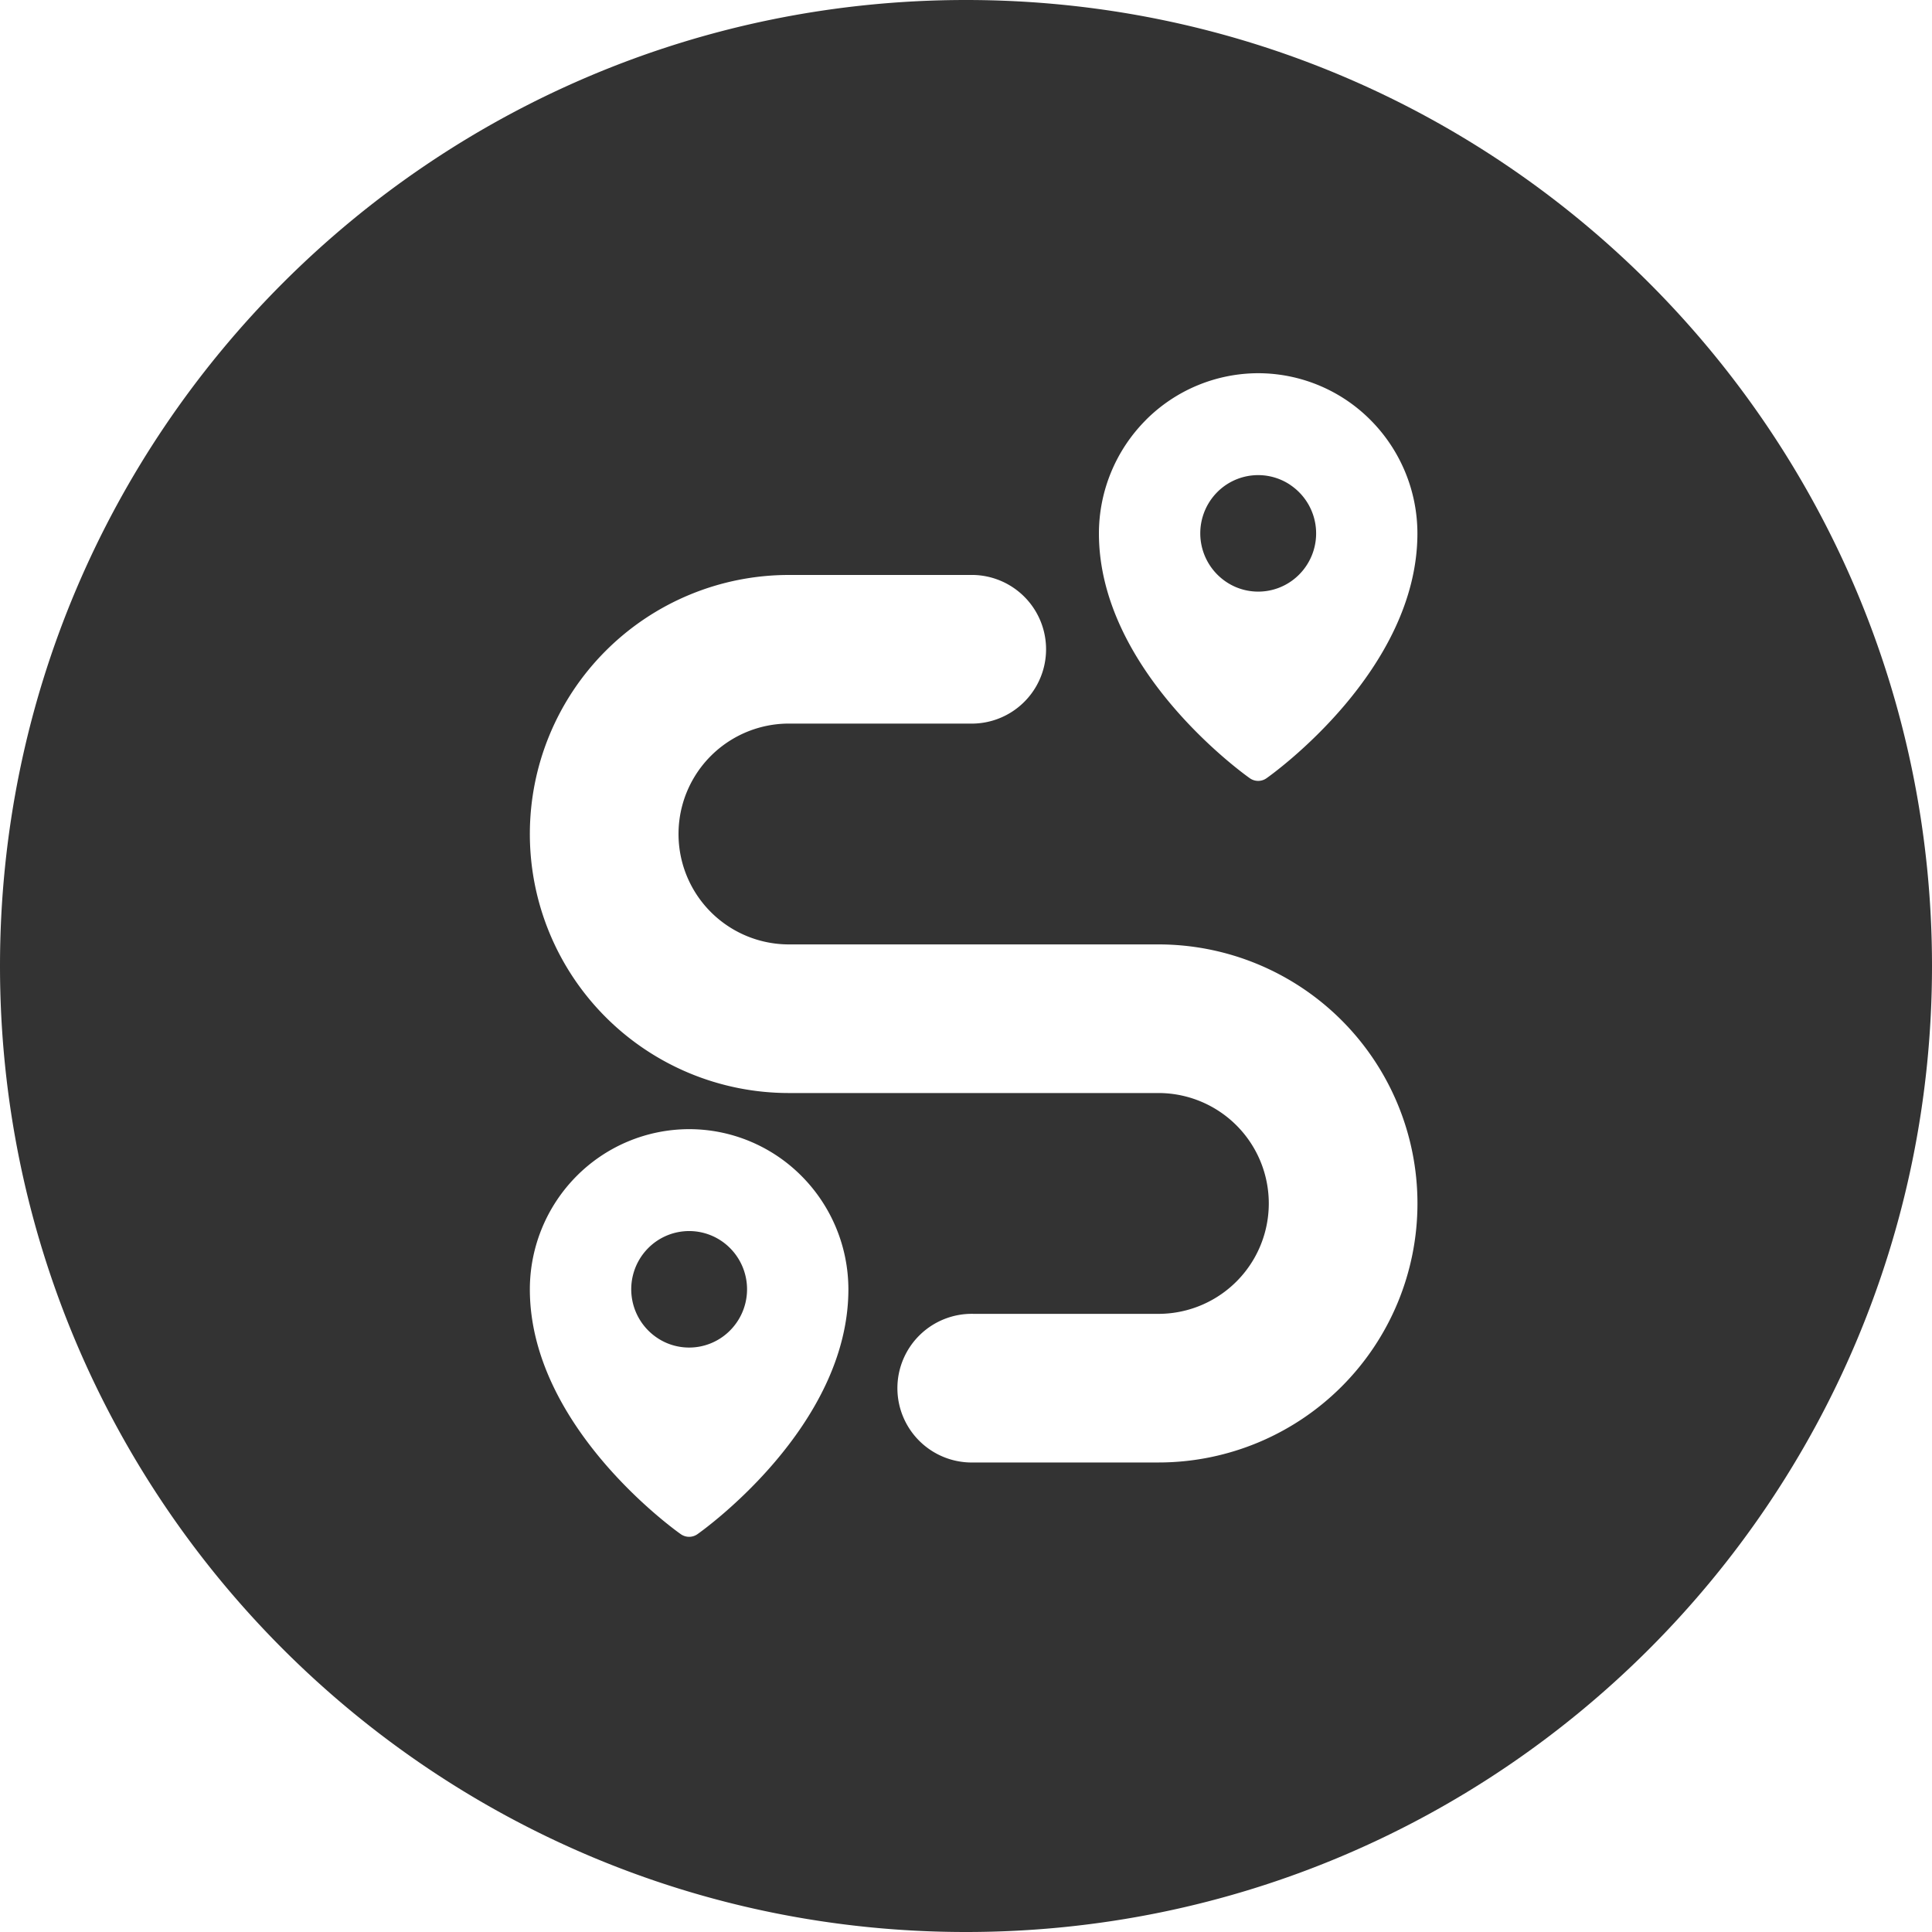 <svg xmlns="http://www.w3.org/2000/svg" width="40" height="40" fill="none"><path fill="#333" fill-rule="evenodd" d="M20 40c11.046 0 20-8.954 20-20S31.046 0 20 0 0 8.954 0 20s8.954 20 20 20Zm3.719-31.3a3.292 3.292 0 0 1 2.33-.973c.874.001 1.713.35 2.33.973a3.33 3.33 0 0 1 .967 2.343c0 2.838-2.997 4.98-3.125 5.07a.299.299 0 0 1-.344 0c-.127-.09-3.125-2.232-3.125-5.07A3.33 3.33 0 0 1 23.72 8.7Zm2.996 1.34a1.194 1.194 0 0 0-1.514.15 1.21 1.21 0 0 0 .39 1.967 1.193 1.193 0 0 0 1.306-.261 1.208 1.208 0 0 0-.182-1.855ZM11.937 24.35a3.291 3.291 0 0 1 2.33-.972c.875 0 1.713.35 2.33.972a3.33 3.33 0 0 1 .968 2.344c0 2.837-2.998 4.98-3.126 5.07a.299.299 0 0 1-.343 0c-.128-.09-3.126-2.233-3.126-5.07a3.33 3.33 0 0 1 .967-2.344Zm2.997 1.341a1.194 1.194 0 0 0-1.514.15 1.21 1.21 0 0 0 .389 1.967 1.192 1.192 0 0 0 1.306-.262 1.209 1.209 0 0 0-.181-1.855Zm1.4-10.71a2.286 2.286 0 1 0 0 4.572h7.65a5.363 5.363 0 0 1 0 10.726h-3.826a1.539 1.539 0 1 1 0-3.077h3.825a2.286 2.286 0 1 0 0-4.572h-7.65a5.363 5.363 0 1 1 0-10.726h3.825a1.539 1.539 0 0 1 0 3.077h-3.824Z" clip-rule="evenodd"/></svg>